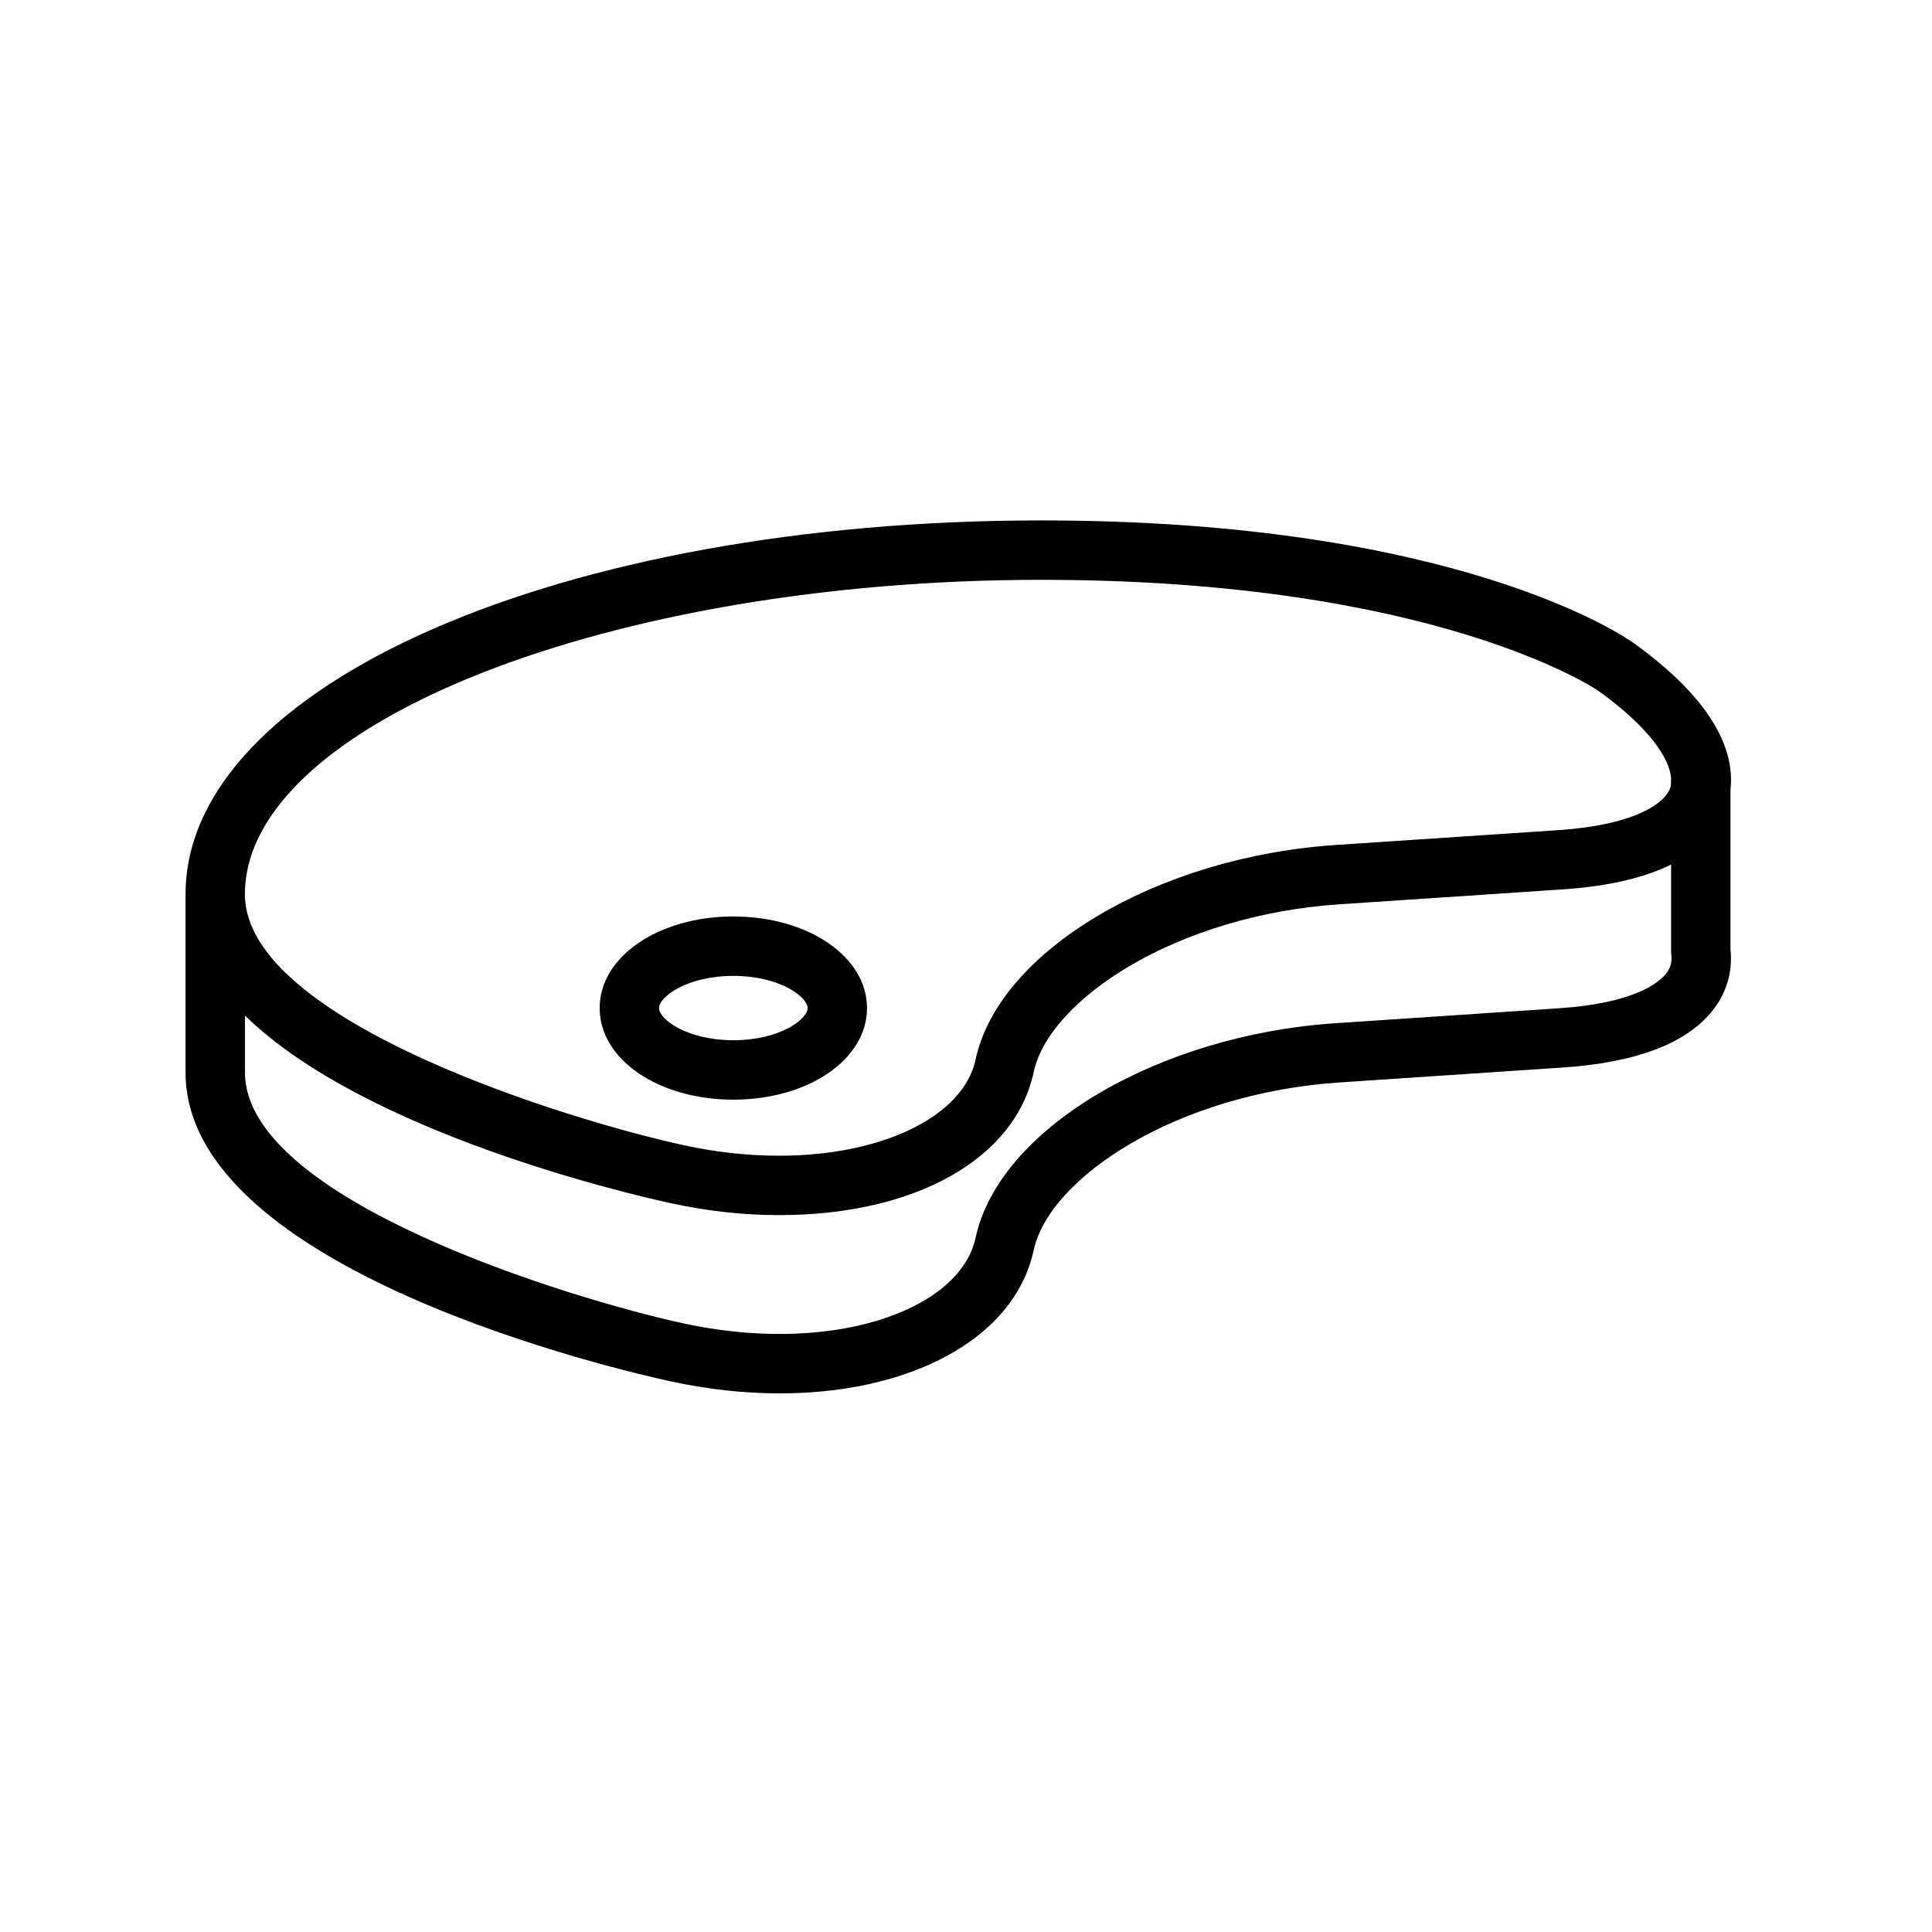 <?xml version="1.0" encoding="UTF-8"?>
<!-- Uploaded to: SVG Repo, www.svgrepo.com, Generator: SVG Repo Mixer Tools -->
<svg fill="#000000" width="800px" height="800px" version="1.1" viewBox="144 144 512 512" xmlns="http://www.w3.org/2000/svg">
 <g>
  <path d="m576.79 314.31c-1.844-1.324-46.414-32.395-156.82-32.395-127.18 0-226.8 43.523-226.8 99.094v47.23c0 52.484 115.56 79.027 128.74 81.875 9.77 2.117 19.461 3.148 28.742 3.148 18.719 0 35.754-4.219 48.328-12.328 10.234-6.606 16.793-15.469 18.965-25.633 4.102-19.129 37.668-41.547 81.105-44.445l59.102-3.953c19.129-1.273 32.379-6.219 39.375-14.695 3.953-4.777 5.699-10.516 5.07-16.625v-42.414c1.039-9.316-3.387-22.777-25.805-38.859zm-156.82-16.648c104.61 0 147.25 29.172 147.64 29.441 13.738 9.855 18.812 18.051 19.246 23.043h-0.023v1.371c-0.031 0.332-0.023 0.691-0.109 0.984-1.273 4.473-9.801 10.164-29.637 11.484l-59.102 3.945c-47.375 3.156-89.301 28.133-95.449 56.867-3.211 15.004-24.617 25.48-52.059 25.48-8.266 0-16.758-0.938-25.246-2.777-30.18-6.543-116.33-32.82-116.33-66.488 0.016-45.184 96.668-83.352 211.07-83.352zm165.41 104.53c-1.867 2.266-8.375 7.691-28.285 9.012l-59.102 3.953c-47.375 3.148-89.301 28.125-95.449 56.867-1.621 7.551-7.477 12.699-12.105 15.688-15.129 9.77-40.109 12.469-65.195 7.023-30.172-6.543-116.32-32.82-116.32-66.488v-15.113c32.062 31.316 102.85 47.562 113 49.758 9.574 2.078 19.191 3.125 28.574 3.125 36.039 0 62.512-14.895 67.449-37.934 4.102-19.129 37.668-41.547 81.105-44.445l59.102-3.945c12.91-0.859 22.105-3.328 28.703-6.566v22.914c0 0.332 0.023 0.652 0.062 0.977 0.234 2.004-0.223 3.602-1.531 5.176z"/>
  <path d="m338.34 435.42c19.859 0 35.426-10.66 35.426-24.27s-15.562-24.27-35.426-24.27c-19.859 0-35.426 10.66-35.426 24.27 0.004 13.613 15.566 24.27 35.426 24.27zm0-32.801c12.211 0 19.68 5.527 19.68 8.527s-7.469 8.527-19.68 8.527c-12.211 0-19.68-5.519-19.68-8.527 0-3.012 7.473-8.527 19.68-8.527z"/>
 </g>
</svg>